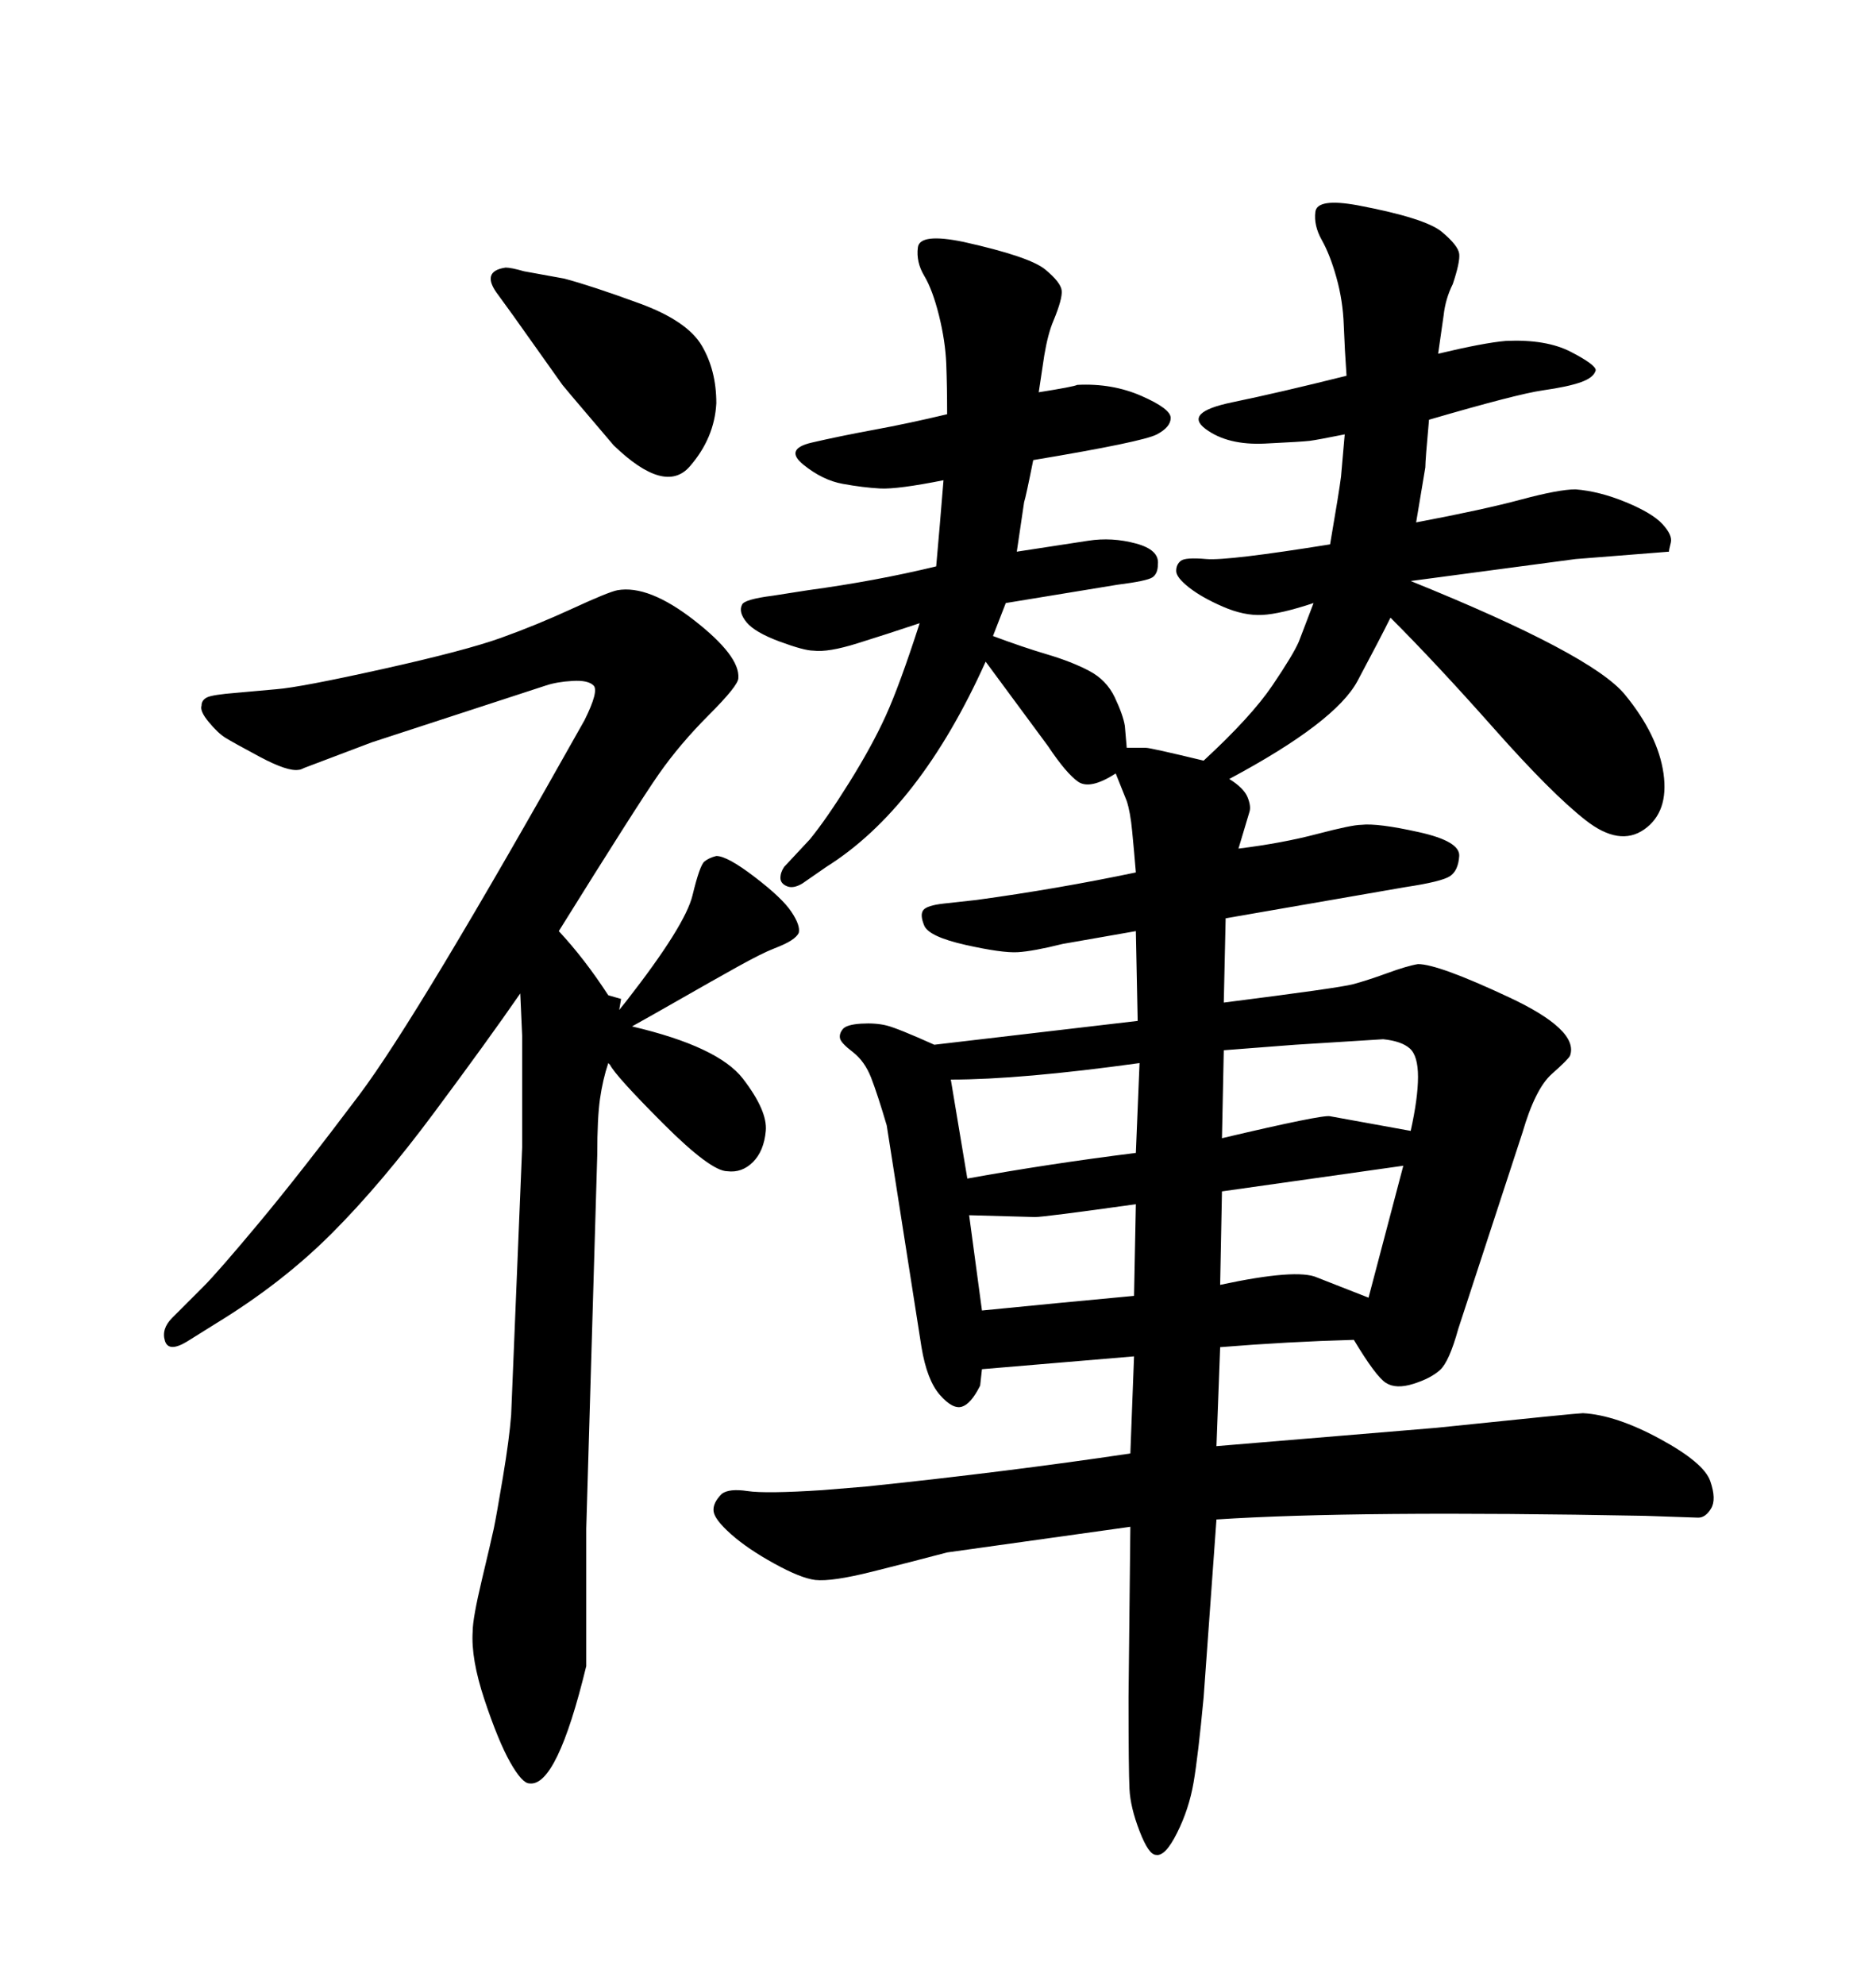 <svg xmlns="http://www.w3.org/2000/svg" xmlns:xlink="http://www.w3.org/1999/xlink" width="300" height="317.285"><path d="M99.32 159.67L99.02 161.43L100.20 159.96Q109.57 147.95 110.74 143.12Q111.91 138.28 112.65 137.70Q113.38 137.11 114.55 136.82L114.55 136.82Q116.31 136.82 120.70 140.19Q125.10 143.55 126.56 145.75Q128.03 147.95 127.73 149.12L127.73 149.12Q127.44 149.71 126.56 150.29Q125.68 150.88 123.78 151.61Q121.88 152.34 117.92 154.54Q113.96 156.74 108.84 159.67Q103.71 162.60 101.07 164.06L101.07 164.06Q114.84 167.29 118.80 172.41Q122.75 177.54 122.46 180.76Q122.17 183.98 120.41 185.74Q118.65 187.50 116.31 187.21L116.31 187.21Q113.67 187.21 106.05 179.59Q98.44 171.97 97.56 170.21L97.56 170.21L97.27 169.92Q96.39 172.56 95.95 175.63Q95.51 178.71 95.51 184.57L95.51 184.57L93.75 244.34L93.75 266.31Q89.06 285.64 84.67 285.06L84.67 285.06Q83.50 285.06 81.59 281.69Q79.69 278.32 77.49 271.73Q75.29 265.14 75.59 260.74L75.59 260.74Q75.59 258.69 77.05 252.54Q78.52 246.39 78.96 244.34Q79.39 242.29 80.42 236.13Q81.45 229.98 81.74 226.17L81.74 226.17L83.50 183.40Q83.50 181.35 83.50 173.58Q83.50 165.82 83.50 165.53L83.50 165.53L83.20 158.79Q77.93 166.41 69.43 177.83Q60.94 189.26 53.03 197.17Q45.12 205.08 34.57 211.52L34.57 211.52L29.88 214.45Q26.95 216.21 26.37 214.31Q25.78 212.40 27.54 210.64L27.54 210.64L32.52 205.66Q34.86 203.32 41.46 195.41Q48.05 187.50 57.42 175.05Q66.80 162.60 93.46 115.14L93.46 115.14Q95.80 110.45 94.92 109.57Q94.04 108.69 91.55 108.84Q89.06 108.98 87.30 109.57L87.30 109.57L59.47 118.65L48.63 122.75Q48.05 123.05 47.75 123.05L47.75 123.05Q46.00 123.34 41.60 121.00Q37.21 118.65 36.04 117.92Q34.86 117.19 33.40 115.43Q31.93 113.67 32.23 112.79L32.23 112.79Q32.23 111.91 33.11 111.47Q33.98 111.04 37.79 110.74L37.79 110.74L44.24 110.16Q48.05 109.86 61.23 106.93Q74.41 104.00 80.13 101.95Q85.84 99.90 91.55 97.27Q97.27 94.63 98.73 94.34L98.73 94.34Q103.71 93.46 111.04 99.17Q118.36 104.88 118.07 108.40L118.07 108.40Q118.07 109.57 113.38 114.26Q108.69 118.95 105.32 123.78Q101.95 128.61 89.36 148.83L89.36 148.83Q93.46 153.22 97.27 159.08L97.27 159.08L99.32 159.67ZM82.03 50.39L82.03 50.39L79.69 47.17Q76.76 43.36 80.86 42.77L80.86 42.77Q81.74 42.77 83.79 43.36L83.79 43.36L90.23 44.53Q94.63 45.70 102.25 48.49Q109.86 51.27 112.21 55.22Q114.55 59.18 114.55 64.45L114.55 64.45Q114.26 70.02 110.30 74.56Q106.35 79.10 98.14 71.19L98.14 71.19L91.41 63.28L89.94 61.52L82.03 50.39ZM151.46 66.21L151.46 66.21Q151.46 61.82 151.32 58.15Q151.17 54.49 150.15 50.39Q149.12 46.29 147.80 44.09Q146.48 41.89 146.78 39.55Q147.07 37.21 154.10 38.67L154.10 38.67Q164.65 41.02 167.14 43.07Q169.63 45.12 169.78 46.44Q169.92 47.75 168.46 51.27L168.46 51.27Q167.58 53.32 166.99 56.84L166.99 56.84L166.11 62.70Q171.68 61.82 172.27 61.52L172.27 61.52Q177.83 61.23 182.52 63.28Q187.21 65.33 187.21 66.80L187.21 66.80Q187.21 68.26 185.01 69.43Q182.81 70.61 165.23 73.54L165.23 73.54Q164.06 79.39 163.77 80.27L163.77 80.27L162.60 88.18Q170.21 87.01 174.02 86.43Q177.83 85.84 181.64 86.87Q185.45 87.89 185.16 90.23L185.16 90.23Q185.16 91.70 184.28 92.29Q183.40 92.87 178.71 93.46L178.71 93.46L160.84 96.39L158.79 101.66Q163.48 103.42 167.43 104.59Q171.39 105.76 174.17 107.23Q176.95 108.69 178.27 111.47Q179.59 114.26 179.88 116.02L179.88 116.02L180.18 119.53Q182.52 119.53 183.25 119.53Q183.98 119.53 192.48 121.58L192.48 121.58Q200.10 114.55 203.47 109.57Q206.84 104.59 207.71 102.54L207.71 102.54L210.06 96.39Q204.79 98.14 201.86 98.29Q198.93 98.44 195.56 96.97Q192.19 95.51 190.14 93.90Q188.09 92.29 188.09 91.26Q188.09 90.23 188.82 89.65Q189.55 89.06 192.92 89.36Q196.29 89.65 212.70 87.01L212.70 87.01Q214.16 78.52 214.45 76.17L214.45 76.17L215.04 69.43Q210.64 70.31 209.47 70.46Q208.30 70.61 202.29 70.90Q196.29 71.19 192.77 68.55Q189.26 65.92 197.02 64.31Q204.79 62.70 215.33 60.06L215.33 60.06Q215.04 55.96 214.89 52.00Q214.75 48.05 213.72 44.38Q212.70 40.72 211.38 38.38Q210.06 36.04 210.35 33.84Q210.64 31.64 217.09 32.81L217.09 32.81Q227.93 34.86 230.57 37.06Q233.20 39.26 233.35 40.58Q233.50 41.89 232.32 45.41L232.32 45.41Q231.15 47.75 230.86 50.39L230.86 50.39L229.98 56.54Q237.30 54.79 240.82 54.49L240.82 54.49Q247.27 54.20 251.22 56.25Q255.18 58.30 255.18 59.18L255.18 59.18Q254.88 60.35 252.83 61.08Q250.78 61.82 246.68 62.40Q242.58 62.99 228.52 67.09L228.52 67.09Q227.93 73.54 227.93 74.71L227.93 74.71L226.46 83.50Q237.30 81.45 243.31 79.83Q249.32 78.22 251.95 78.22L251.95 78.22Q255.76 78.52 260.01 80.27Q264.26 82.03 265.87 83.79Q267.48 85.55 267.19 86.72Q266.89 87.89 266.89 88.18L266.89 88.18L251.95 89.36L225.59 92.87Q254.59 104.59 259.86 111.04Q265.14 117.48 266.02 123.63Q266.89 129.79 262.94 132.57Q258.98 135.35 253.56 131.10Q248.14 126.86 238.92 116.46Q229.69 106.05 222.36 98.73L222.36 98.73Q220.61 102.25 217.09 108.84Q213.57 115.43 196.58 124.51L196.58 124.51Q198.93 125.98 199.51 127.44Q200.10 128.91 199.80 129.79L199.80 129.79L198.05 135.64Q205.08 134.77 210.64 133.30Q216.21 131.84 217.68 131.84L217.68 131.84Q220.31 131.54 226.90 133.01Q233.50 134.47 233.35 136.82Q233.20 139.16 231.88 140.04Q230.57 140.92 224.71 141.80L224.71 141.80L196.00 146.78L195.70 160.25Q214.16 157.91 216.36 157.32Q218.55 156.74 221.78 155.57Q225 154.39 226.76 154.10L226.76 154.10Q229.98 154.10 241.26 159.38Q252.54 164.65 251.07 168.75L251.07 168.75Q250.78 169.34 248.14 171.68Q245.51 174.02 243.46 181.05L243.46 181.05L233.20 212.40Q231.74 217.68 230.27 218.99Q228.81 220.31 226.03 221.19Q223.24 222.07 221.63 221.04Q220.02 220.02 216.50 214.16L216.50 214.16Q205.96 214.45 195.12 215.33L195.12 215.33L194.53 231.15L229.69 228.22Q252.25 225.88 253.13 225.88L253.13 225.88Q258.40 226.17 265.43 229.98Q272.46 233.79 273.49 236.72Q274.51 239.65 273.63 241.11Q272.75 242.58 271.58 242.58L271.58 242.58L263.09 242.29Q216.80 241.41 194.53 242.87L194.53 242.87L192.48 271.29Q191.60 280.66 190.87 284.91Q190.14 289.16 188.23 292.97Q186.33 296.78 184.86 296.48L184.86 296.48Q183.69 296.48 182.23 292.68Q180.76 288.87 180.62 285.94Q180.47 283.01 180.47 271.29L180.47 271.29L180.76 244.04L151.46 248.14Q145.90 249.61 139.45 251.22Q133.01 252.83 130.37 252.54L130.37 252.54Q128.03 252.25 123.78 249.90Q119.53 247.56 116.89 245.21Q114.26 242.87 114.11 241.55Q113.96 240.23 115.43 238.77L115.43 238.77Q116.60 237.89 119.53 238.33Q122.46 238.77 131.54 238.18L131.54 238.18L138.57 237.60Q161.13 235.25 180.76 232.32L180.76 232.32L181.35 216.80L157.03 218.85L156.74 221.48Q155.27 224.41 153.81 224.85Q152.34 225.29 150.29 222.95Q148.24 220.61 147.36 215.33L147.36 215.33L141.80 179.88Q140.33 174.90 139.31 172.27Q138.28 169.63 136.38 168.16Q134.47 166.70 134.33 165.97Q134.18 165.23 134.77 164.50Q135.35 163.77 137.70 163.62Q140.04 163.48 141.80 163.92Q143.55 164.36 149.41 166.99L149.41 166.99L181.93 163.18L181.64 148.83L169.92 150.88Q165.23 152.05 162.74 152.20Q160.25 152.34 154.39 151.03Q148.54 149.71 147.80 147.95Q147.07 146.19 147.66 145.46Q148.24 144.73 150.88 144.43L150.88 144.43L156.15 143.85Q169.04 142.09 181.64 139.45L181.64 139.45Q181.35 135.94 181.05 132.86Q180.76 129.79 180.18 128.03L180.18 128.03L178.42 123.63Q174.32 126.27 172.41 124.95Q170.51 123.63 167.58 119.24L167.58 119.24L157.62 105.76Q147.07 129.20 132.13 138.57L132.13 138.57L128.32 141.21Q126.86 142.09 125.83 141.65Q124.80 141.21 124.80 140.33Q124.80 139.45 125.39 138.57L125.39 138.57L129.49 134.18Q132.13 130.96 135.79 125.10Q139.45 119.24 141.65 114.40Q143.85 109.57 147.07 99.61L147.07 99.61Q141.80 101.37 137.11 102.83Q132.42 104.30 130.08 104.00L130.08 104.00Q128.61 104.00 124.66 102.54Q120.70 101.07 119.38 99.46Q118.07 97.85 118.65 96.68L118.65 96.68Q118.95 95.80 123.63 95.21L123.63 95.21L129.20 94.34Q140.04 92.87 149.71 90.53L149.71 90.53Q150.29 84.08 150.88 76.76L150.88 76.76Q143.55 78.22 140.77 78.08Q137.99 77.93 134.77 77.34Q131.54 76.76 128.47 74.27Q125.39 71.78 129.79 70.75Q134.18 69.73 139.75 68.70Q145.31 67.68 151.46 66.21ZM152.05 172.56L152.05 172.56L154.69 188.38Q167.58 186.04 181.64 184.28L181.64 184.28L182.23 169.92Q163.18 172.56 152.05 172.56ZM154.98 194.24L157.03 209.47Q168.75 208.30 181.35 207.13L181.35 207.13L181.64 192.48Q166.99 194.53 165.53 194.53L165.53 194.53L154.98 194.24ZM195.41 190.43L195.12 205.37Q207.42 202.73 210.64 204.20L210.64 204.20L218.85 207.42L224.41 186.33L195.41 190.43ZM195.70 167.87L195.41 181.93Q211.52 178.13 212.70 178.42L212.70 178.42L225.59 180.76Q226.76 175.49 226.76 172.12Q226.76 168.75 225.44 167.58Q224.12 166.41 221.19 166.11L221.19 166.11L207.13 166.99L195.70 167.87Z"/></svg>